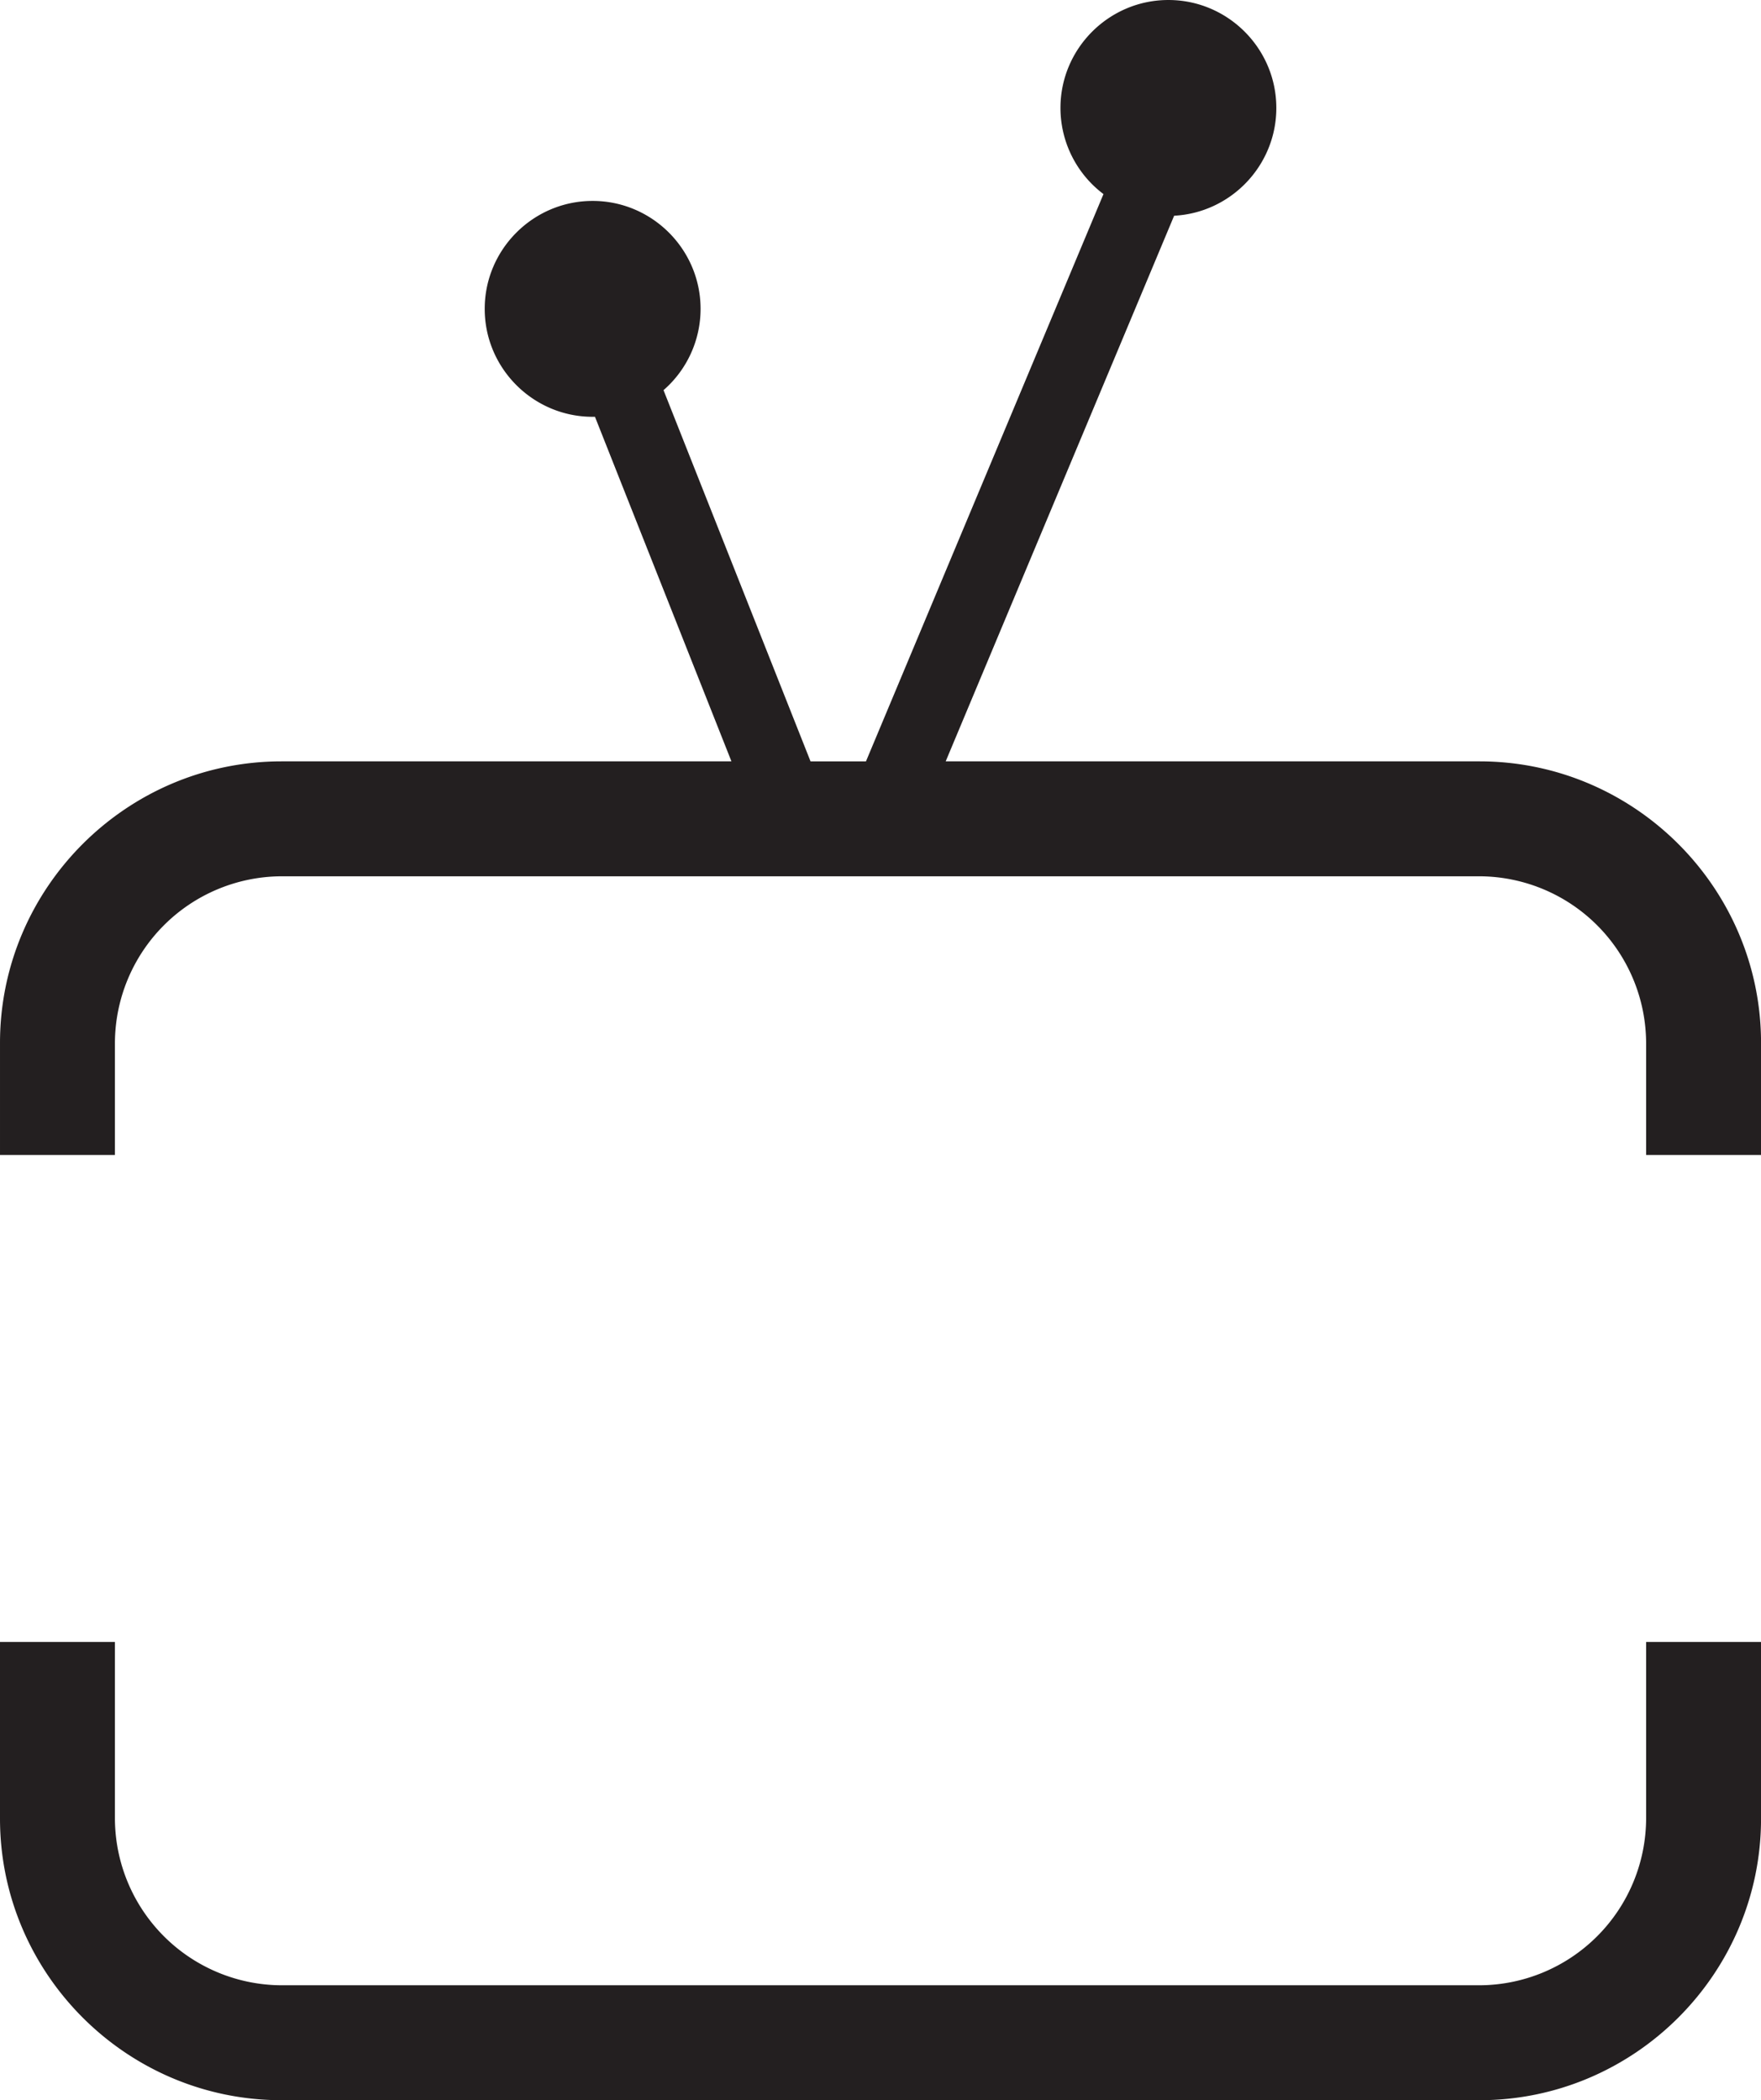 <?xml version="1.0" encoding="UTF-8"?>
<!DOCTYPE svg PUBLIC '-//W3C//DTD SVG 1.0//EN'
          'http://www.w3.org/TR/2001/REC-SVG-20010904/DTD/svg10.dtd'>
<svg data-name="Layer 1" height="2490.2" preserveAspectRatio="xMidYMid meet" version="1.0" viewBox="0.0 0.0 2088.2 2490.2" width="2088.2" xmlns="http://www.w3.org/2000/svg" xmlns:xlink="http://www.w3.org/1999/xlink" zoomAndPan="magnify"
><g fill="#231f20" id="change1_1"
  ><path d="M3407.665,3410.809a198.349,198.349,0,0,1-197.576,197.576H1789.544a198.349,198.349,0,0,1-197.573-197.576V3201.3H1455.694v209.505c0,91.877,37.541,175.356,98.016,235.834s143.957,98.012,235.834,98.012H3210.089c91.877,0,175.363-37.541,235.834-98.012s98.019-143.957,98.019-235.834V3201.3H3407.665Z" transform="translate(-1455.694 -1254.436)"
    /><path d="M3445.923,2255.192c-60.471-60.474-143.957-98.015-235.834-98.015H2577.094l270.891-646.947c67.353-3.554,121.187-59.591,121.187-127.8,0-70.5-57.492-127.991-127.985-127.991s-127.991,57.5-127.991,127.991a127.911,127.911,0,0,0,51.007,102.129l-281.635,672.621h-65.742L2242.5,1717.047a127.755,127.755,0,0,0,43.942-96.389c0-70.492-57.492-127.988-127.985-127.988s-127.991,57.5-127.991,127.988,57.5,127.988,127.991,127.988c.918,0,1.833-.016,2.748-.035l161.826,408.566H1789.544c-91.877,0-175.36,37.541-235.834,98.015s-98.016,143.957-98.016,235.834v132.858h136.277V2491.026a198.338,198.338,0,0,1,197.573-197.573H3210.089a198.338,198.338,0,0,1,197.576,197.573v132.858h136.277V2491.026C3543.942,2399.149,3506.4,2315.67,3445.923,2255.192Z" transform="translate(-1455.694 -1254.436)"
  /></g
></svg
>
